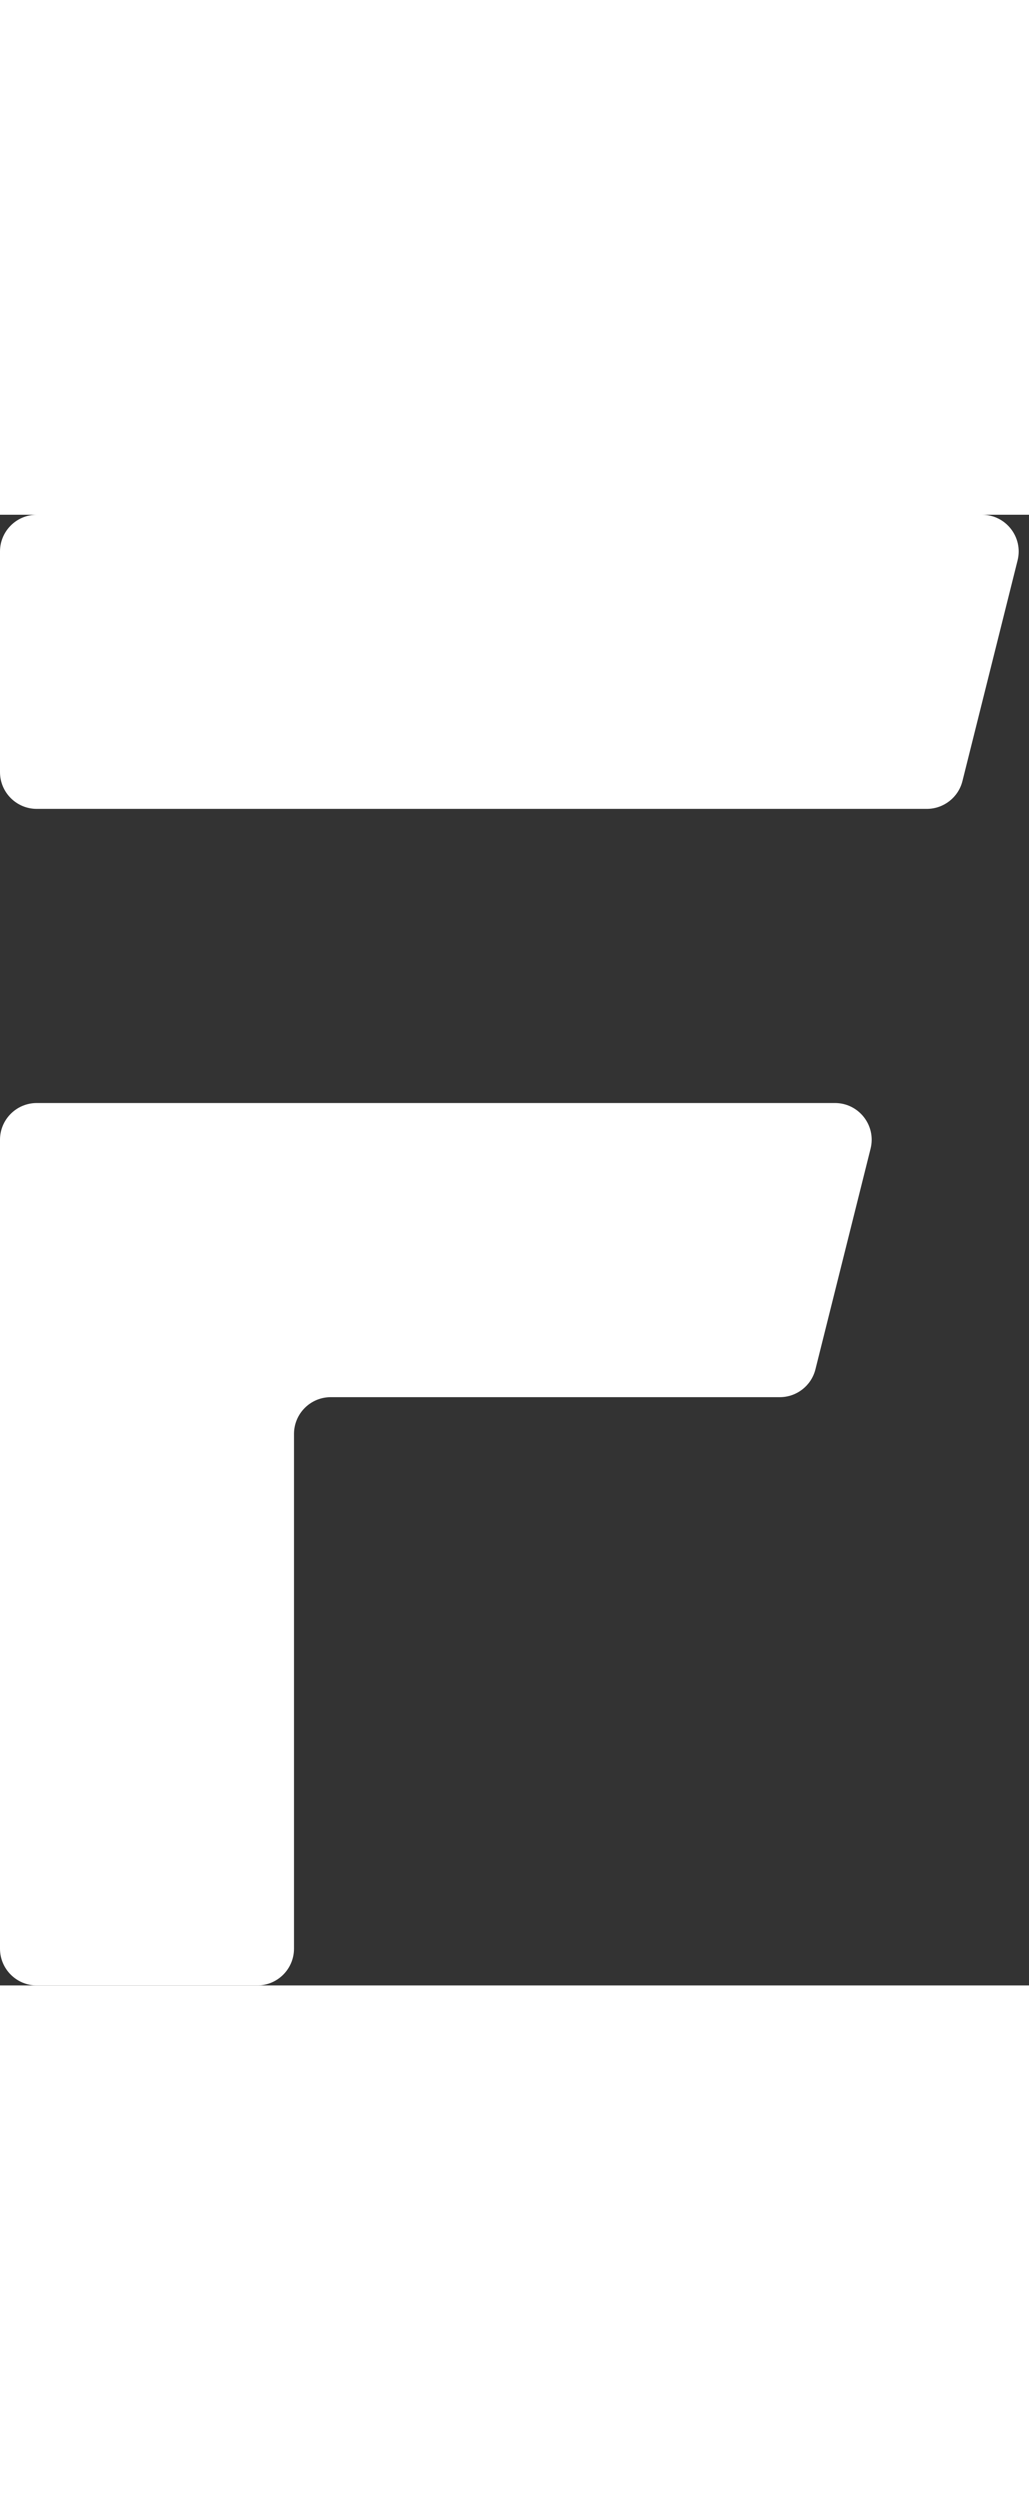 <svg height="68" viewBox="0 0 28 40" fill="none" xmlns="http://www.w3.org/2000/svg">
<rect x="0" y="0" width="28" height="40" fill="#333333" stroke="none"/>
<path fill-rule="evenodd" clip-rule="evenodd" d="M1 0C0.448 0 0 0.448 0 1V7C0 7.552 0.448 8 1 8H25.219C25.678 8 26.078 7.688 26.189 7.243L27.689 1.243C27.847 0.611 27.37 0 26.719 0H1ZM7 40H1C0.448 40 0 39.552 0 39V17C0 16.448 0.448 16 1 16H22.719C23.37 16 23.847 16.611 23.689 17.242L22.189 23.242C22.078 23.688 21.678 24 21.219 24H9C8.448 24 8 24.448 8 25V39C8 39.552 7.552 40 7 40Z" fill="#ffffff"/>
</svg>
